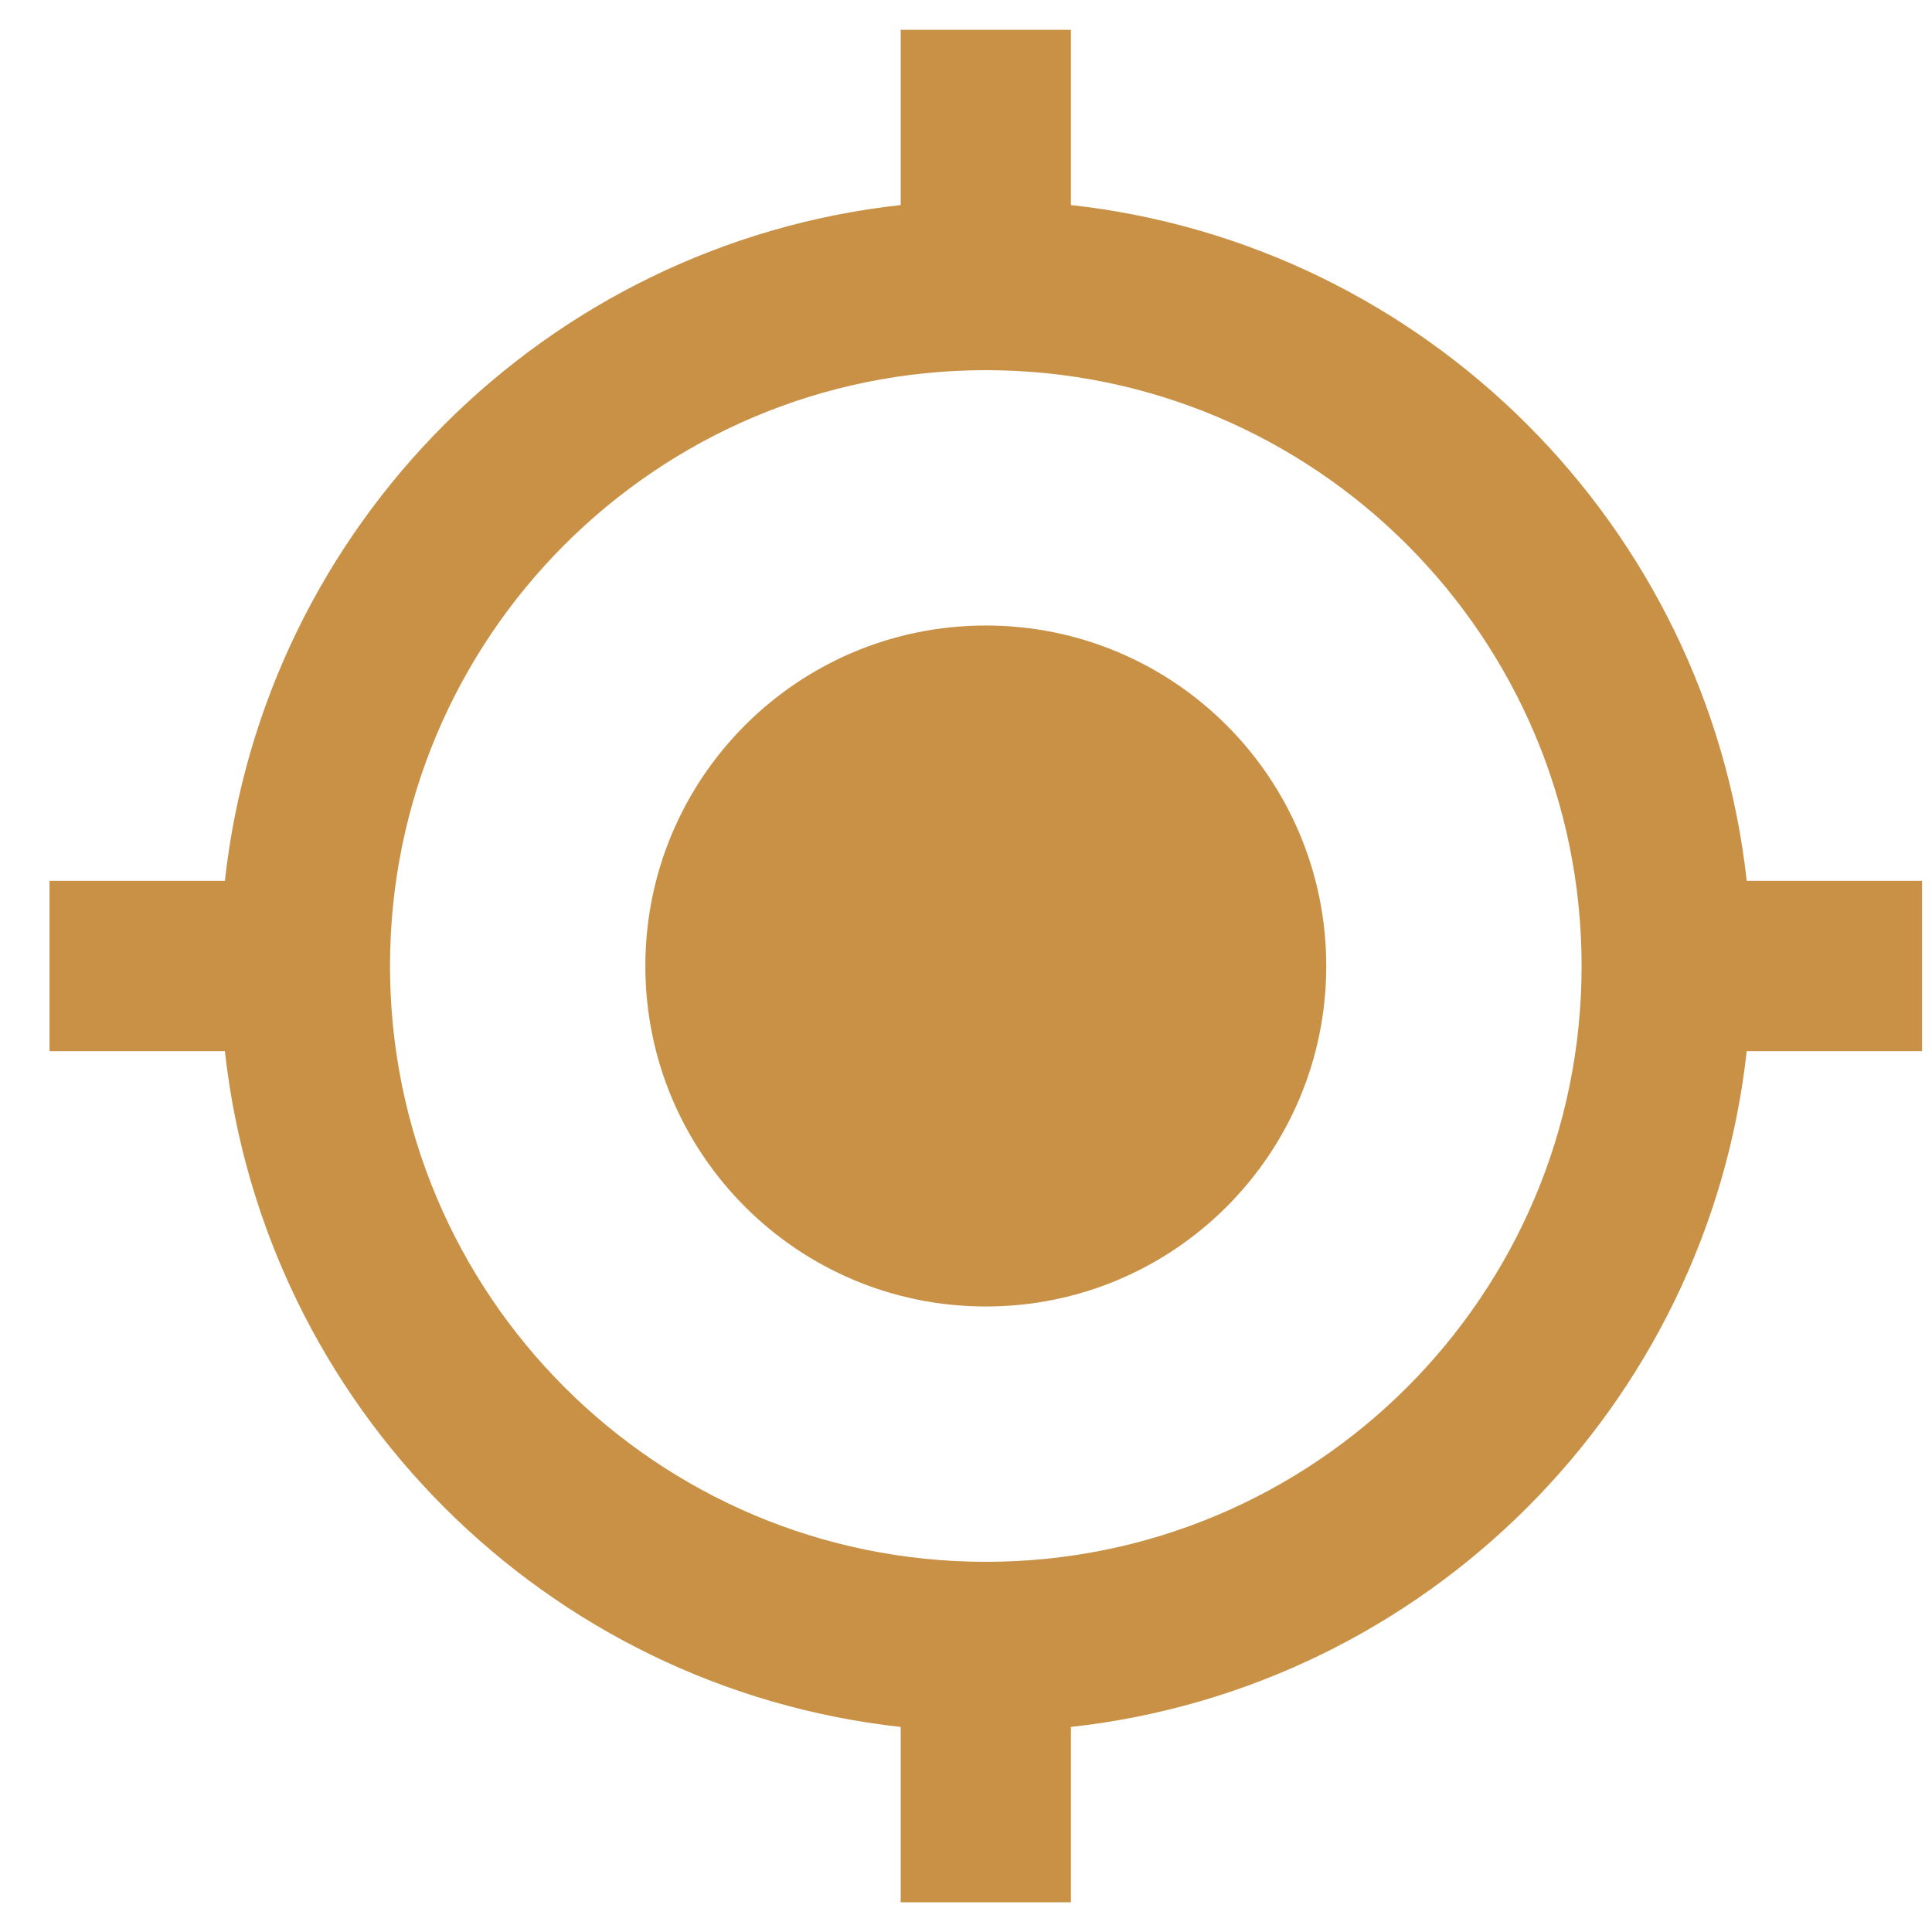 <svg width="30" height="30" viewBox="0 0 30 30" fill="none" xmlns="http://www.w3.org/2000/svg">
<g clip-path="url(#clip0_47_3367)">
<path d="M15.307 9.713C12.387 9.713 10.021 12.079 10.021 15C10.021 17.921 12.387 20.287 15.307 20.287C18.229 20.287 20.594 17.921 20.594 15C20.594 12.079 18.228 9.713 15.307 9.713ZM27.123 13.678C26.515 8.167 22.141 3.792 16.629 3.184V0.462H13.986V3.184C8.474 3.792 4.1 8.167 3.492 13.678H0.769V16.322H3.492C4.1 21.833 8.474 26.208 13.986 26.816V29.538H16.629V26.816C22.141 26.208 26.515 21.833 27.123 16.322H29.846V13.678H27.123ZM15.307 24.252C10.199 24.252 6.056 20.108 6.056 15C6.056 9.892 10.199 5.748 15.307 5.748C20.416 5.748 24.559 9.892 24.559 15C24.559 20.108 20.416 24.252 15.307 24.252Z" fill="#C99146"/>
</g>
<defs>
<clipPath id="clip0_47_3367">
<rect width="29.077" height="29.077" fill="white" transform="translate(0.769 0.462)"/>
</clipPath>
</defs>
</svg>
